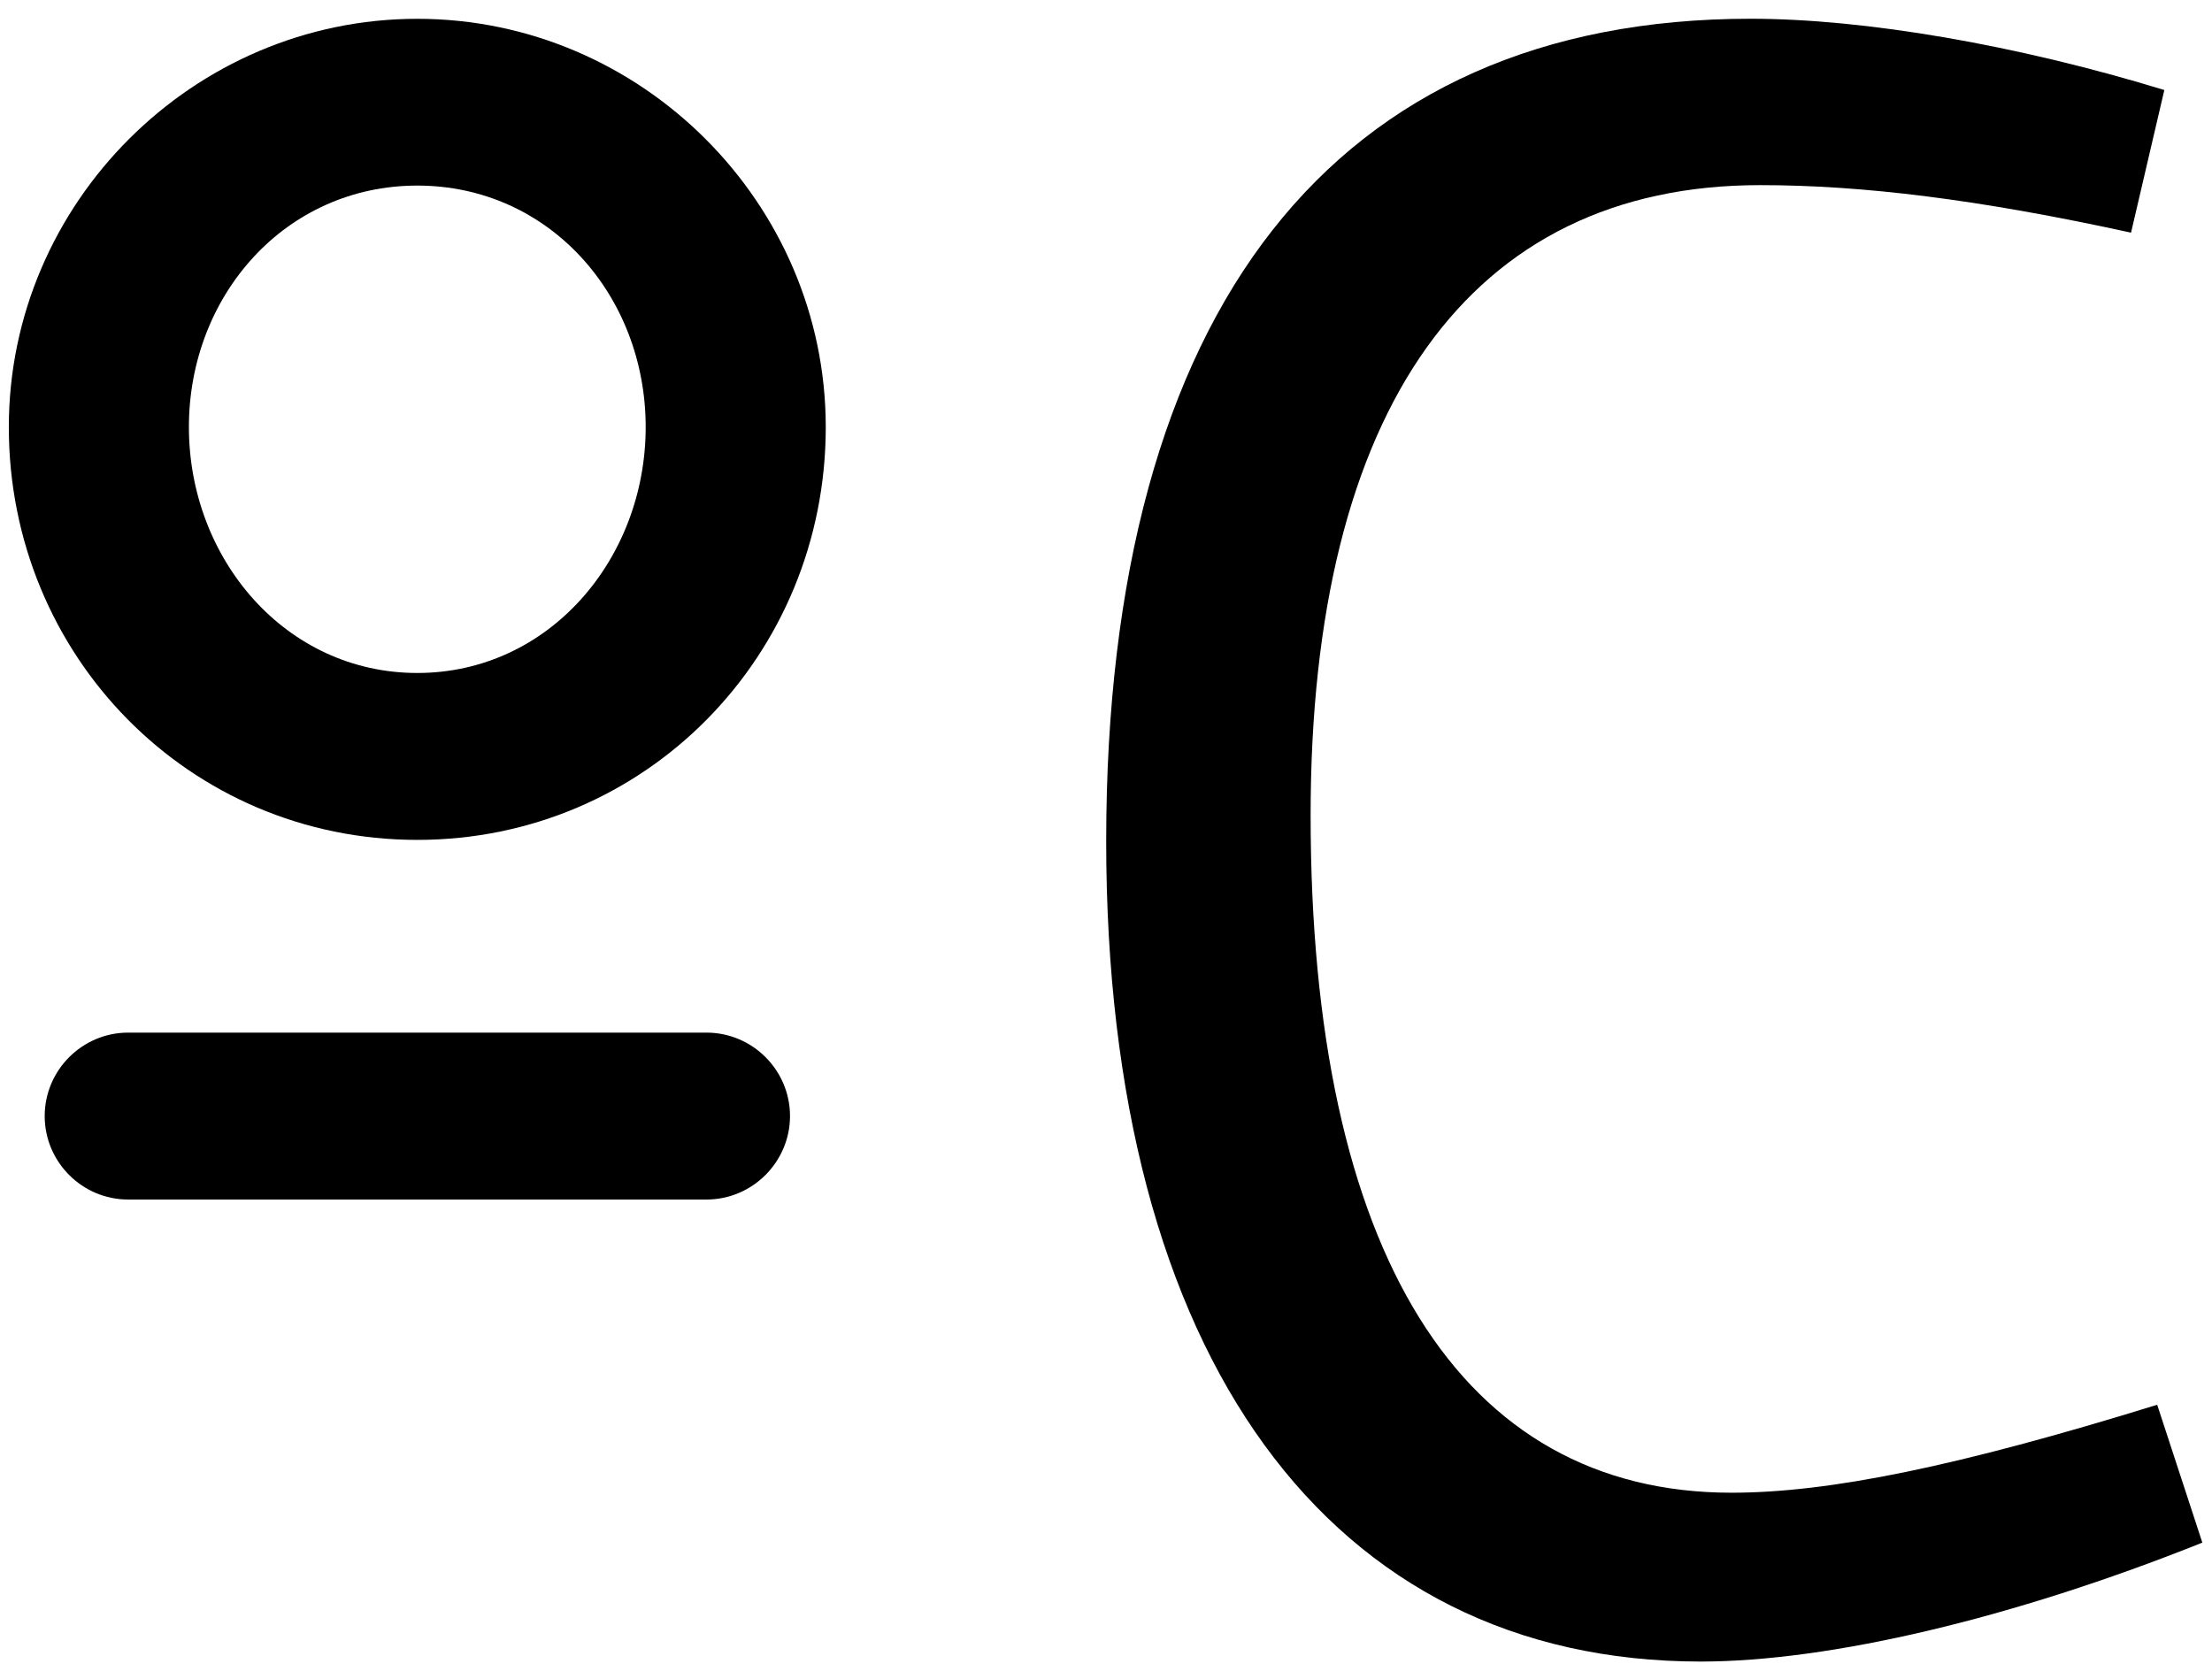 <?xml version="1.0" encoding="utf-8"?>
<!-- Generator: Adobe Illustrator 22.1.0, SVG Export Plug-In . SVG Version: 6.00 Build 0)  -->
<svg version="1.1" id="Layer_1" xmlns="http://www.w3.org/2000/svg" xmlns:xlink="http://www.w3.org/1999/xlink" x="0px" y="0px"
	 width="34.344px" height="26.079px" viewBox="0 0 34.344 26.079" enable-background="new 0 0 34.344 26.079" xml:space="preserve">
<g>
	<g>
		<path d="M26.405,25.803c-5.759,0-9.23-4.726-9.23-12.738c0-8.27,3.544-12.774,10.005-12.774c1.772,0,4.135,0.406,6.424,1.107
			l-0.517,2.215c-2.363-0.517-4.172-0.738-5.76-0.738c-4.504,0-6.978,3.47-6.978,9.784c0,6.793,2.326,10.522,6.535,10.522
			c1.514,0,3.507-0.406,6.609-1.366l0.701,2.141C31.241,25.138,28.398,25.803,26.405,25.803z"/>
	</g>
	<g>
		<path d="M6.479,13.043c-3.546,0-6.342-2.864-6.342-6.41c0-3.478,2.864-6.341,6.342-6.341c3.478,0,6.342,2.864,6.342,6.341
			C12.821,10.179,10.025,13.043,6.479,13.043z M6.479,2.882c-2.046,0-3.546,1.705-3.546,3.75c0,2.046,1.5,3.819,3.546,3.819
			c2.046,0,3.546-1.773,3.546-3.819C10.025,4.587,8.525,2.882,6.479,2.882z"/>
		<path d="M10.969,18.628H1.989c-0.713,0-1.295-0.583-1.295-1.296l0,0c0-0.713,0.583-1.296,1.295-1.296h8.981
			c0.713,0,1.296,0.583,1.296,1.296l0,0C12.265,18.045,11.682,18.628,10.969,18.628z"/>
	</g>
</g>
</svg>
